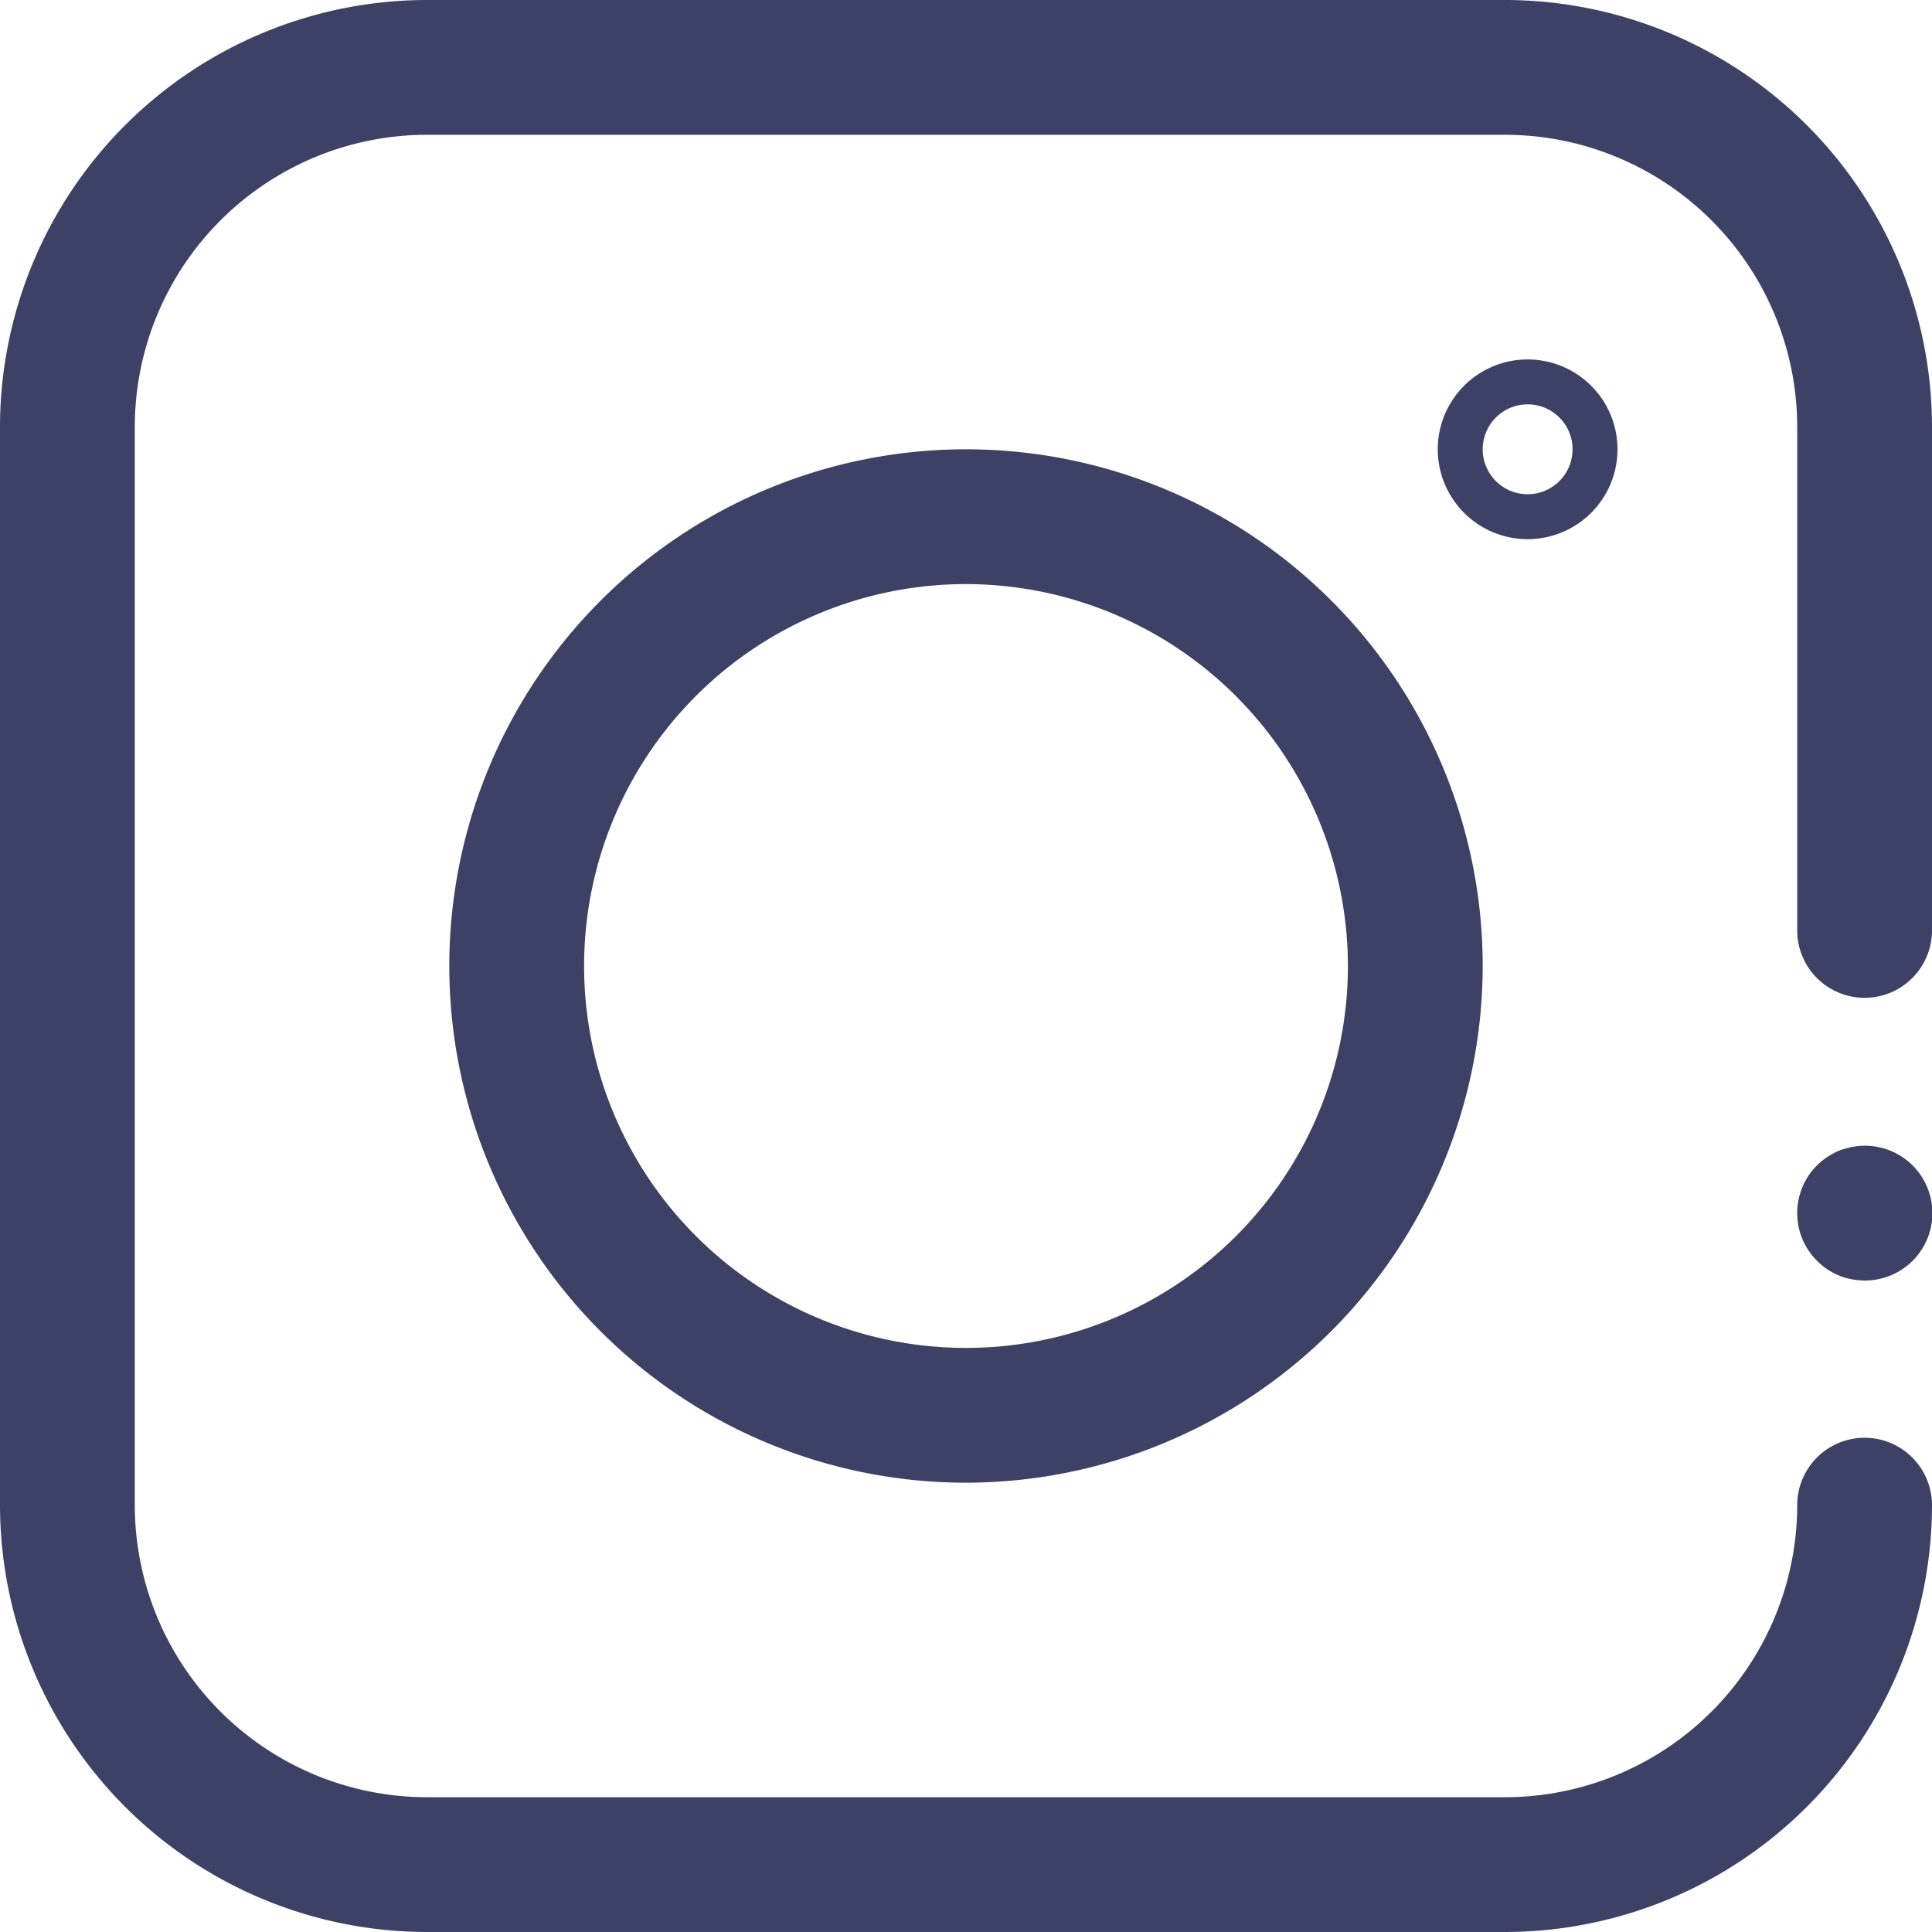 <?xml version="1.0" encoding="UTF-8"?>
<svg xmlns="http://www.w3.org/2000/svg" width="43" height="43" viewBox="0 0 43 43">
  <title>Instagram</title>
  <g>
    <path d="M41.5,28.5a1.558,1.558,0,0,1-.57-.11,1.527,1.527,0,0,1-.491-.33,1.5,1.5,0,0,1,0-2.121,1.566,1.566,0,0,1,.231-.189,2.153,2.153,0,0,1,.26-.141,2.423,2.423,0,0,1,.28-.079,1.5,1.5,0,1,1,.29,2.97Z" fill="#3e4166"></path>
    <path d="M33.5,43H9.5A9.511,9.511,0,0,1,0,33.5V9.5A9.511,9.511,0,0,1,9.5,0h24A9.511,9.511,0,0,1,43,9.5V20.708a1.5,1.5,0,0,1-3,0V9.5A6.508,6.508,0,0,0,33.5,3H9.5A6.508,6.508,0,0,0,3,9.5v24A6.508,6.508,0,0,0,9.5,40h24A6.508,6.508,0,0,0,40,33.5a1.5,1.5,0,0,1,3,0A9.511,9.511,0,0,1,33.5,43Z" fill="#3e4166"></path>
    <path d="M21.5,33A11.5,11.5,0,1,1,33,21.5,11.513,11.513,0,0,1,21.5,33Zm0-20A8.5,8.5,0,1,0,30,21.5,8.51,8.51,0,0,0,21.5,13Z" fill="#3e4166"></path>
    <path d="M34,12a2,2,0,1,1,2-2A2,2,0,0,1,34,12Zm0-3a1,1,0,1,0,1,1A1,1,0,0,0,34,9Z" fill="#3e4166"></path>
  </g>
</svg>

